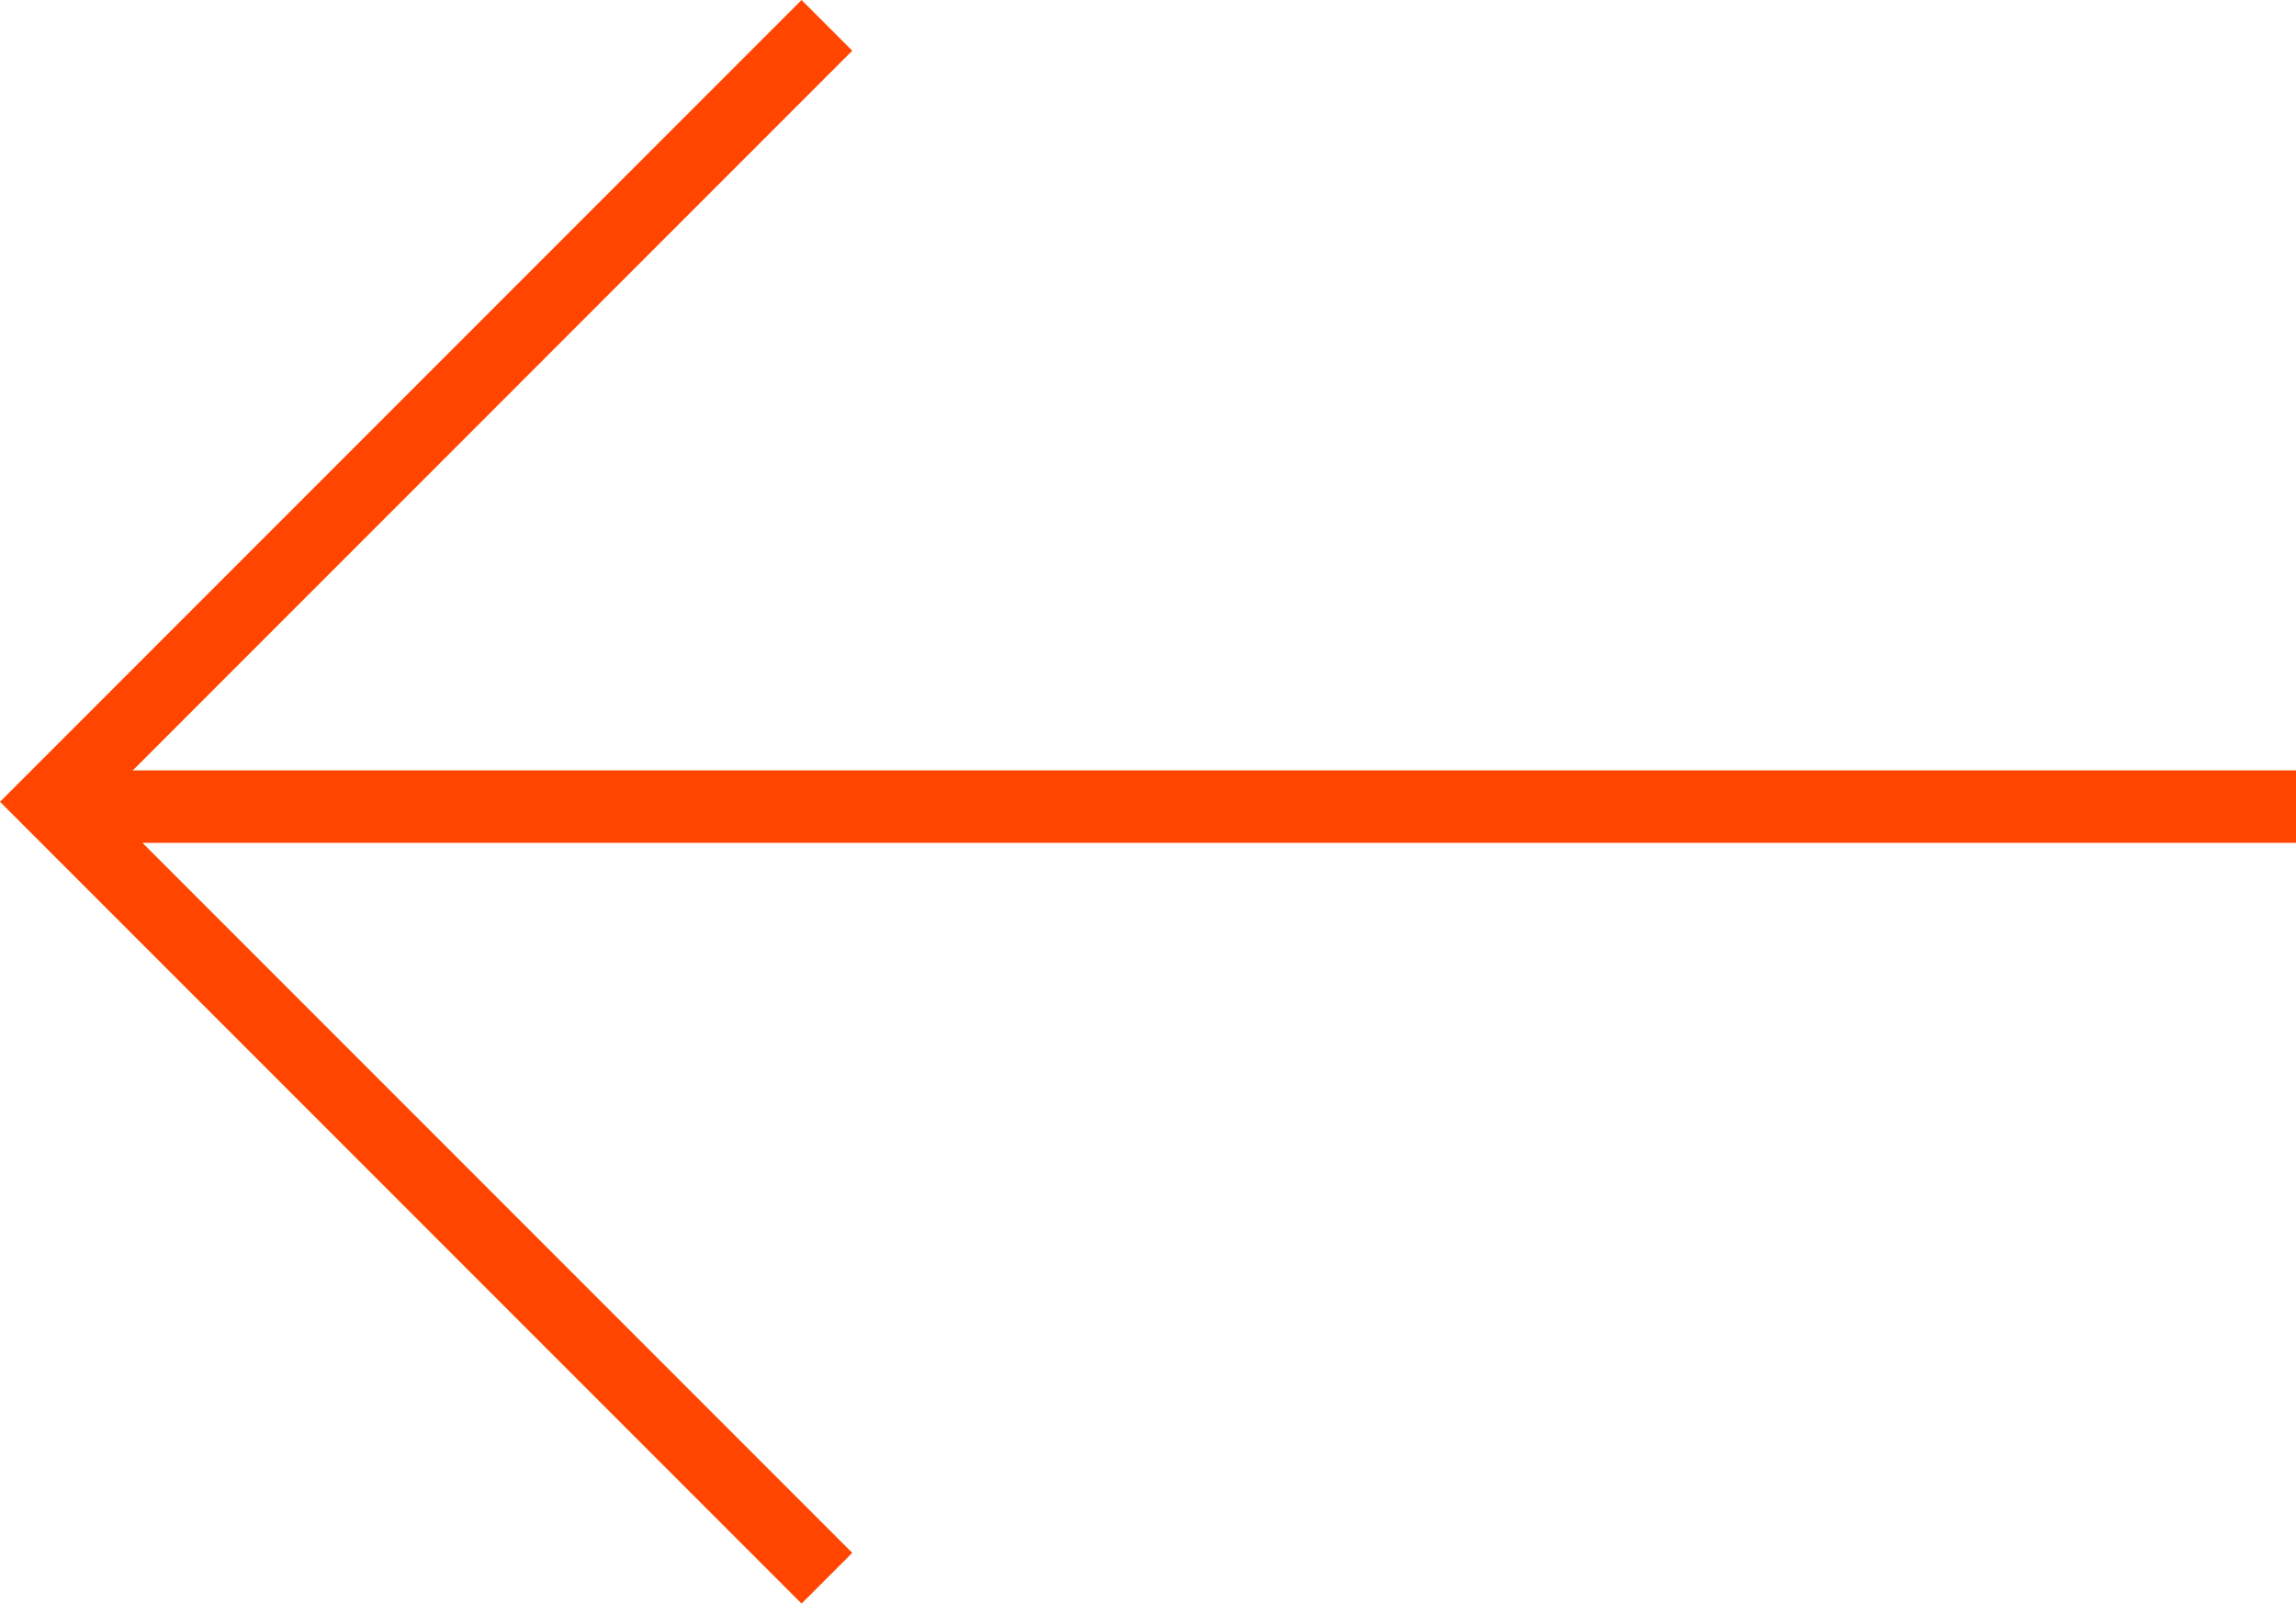 <svg xmlns="http://www.w3.org/2000/svg" viewBox="0 0 95.1 66.4"><g id="Camada_2" data-name="Camada 2"><path fill="#ff4500" d="M33.2 66.4l2.1-2.1L5.9 34.9h89.2v-3H5.5L35.3 2.1 33.2 0 0 33.2l33.2 33.2z" id="Camada_1-2" data-name="Camada 1"/></g></svg>